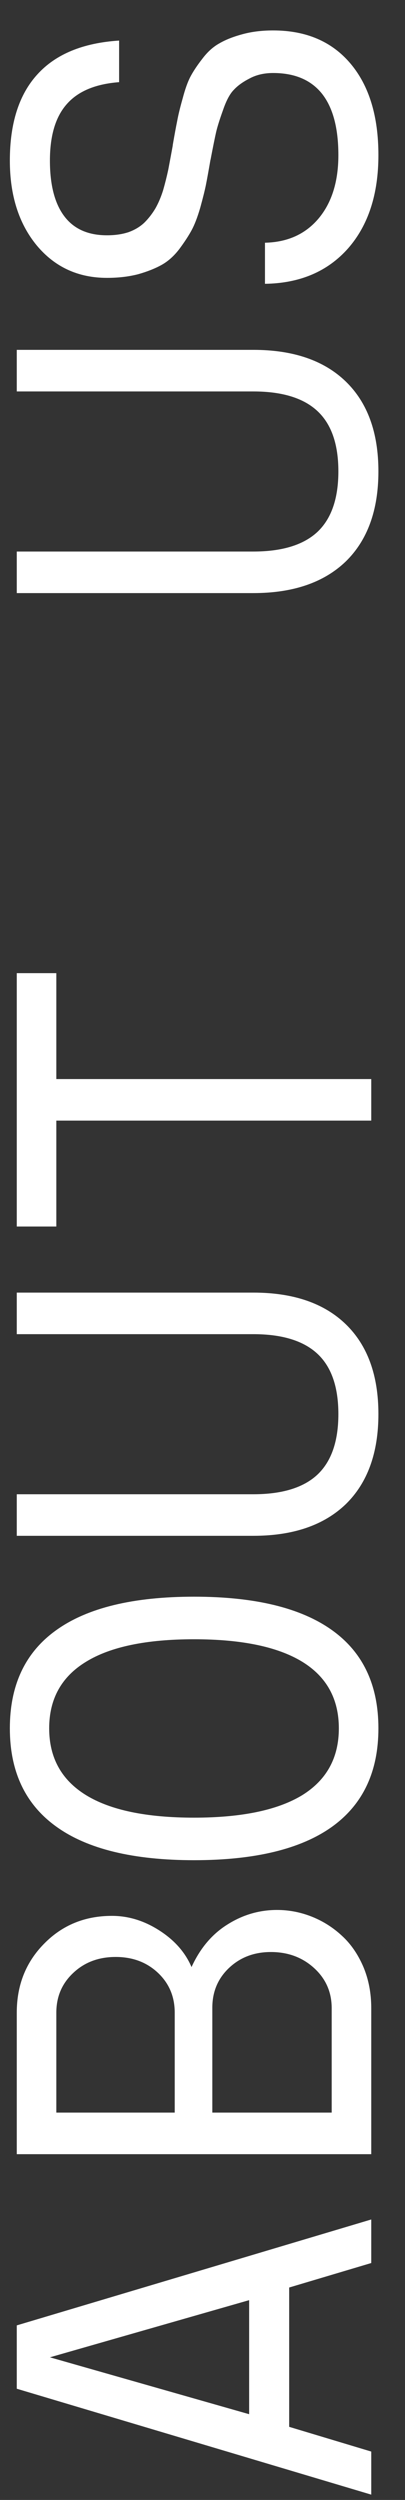 <svg width="12" height="74" viewBox="0 0 12 74" fill="none" xmlns="http://www.w3.org/2000/svg">
<rect x="0" y="0" width="12" height="74" fill="#333333" stroke="none"/>
<path d="M11 73.843L0.497 70.708L0.497 68.833L11 65.698L11 66.987L8.568 67.712L8.568 71.836L11 72.568L11 73.843ZM7.382 71.462L7.382 68.086L1.479 69.778L7.382 71.462ZM11 63.765L0.497 63.765L0.497 59.575C0.497 58.76 0.768 58.079 1.31 57.532C1.847 56.985 2.516 56.711 3.317 56.711C3.805 56.711 4.274 56.855 4.723 57.144C5.172 57.432 5.49 57.793 5.675 58.227C5.929 57.671 6.283 57.251 6.737 56.968C7.191 56.68 7.682 56.536 8.209 56.536C8.561 56.536 8.903 56.602 9.235 56.733C9.567 56.865 9.865 57.053 10.128 57.297C10.392 57.537 10.604 57.844 10.766 58.22C10.922 58.591 11 58.999 11 59.443L11 63.721L11 63.765ZM5.177 62.534L5.177 59.575C5.177 59.102 5.011 58.709 4.679 58.396C4.347 58.084 3.93 57.927 3.427 57.927C2.924 57.927 2.506 58.084 2.174 58.396C1.837 58.709 1.669 59.102 1.669 59.575L1.669 62.534L5.177 62.534ZM9.828 62.534L9.828 59.443C9.828 58.97 9.655 58.574 9.308 58.257C8.961 57.94 8.534 57.781 8.026 57.781C7.533 57.781 7.121 57.937 6.789 58.249C6.457 58.562 6.291 58.955 6.291 59.429L6.291 62.534L9.828 62.534ZM9.835 48.252C10.753 48.906 11.212 49.876 11.212 51.16C11.212 52.444 10.753 53.416 9.835 54.075C8.913 54.734 7.55 55.063 5.749 55.063C3.952 55.063 2.594 54.734 1.676 54.075C0.753 53.416 0.292 52.444 0.292 51.16C0.292 49.876 0.751 48.906 1.669 48.252C2.587 47.593 3.947 47.263 5.749 47.263C7.55 47.263 8.913 47.593 9.835 48.252ZM8.957 53.137C9.679 52.688 10.04 52.029 10.04 51.16C10.04 50.291 9.679 49.634 8.957 49.19C8.229 48.745 7.16 48.523 5.749 48.523C4.337 48.523 3.271 48.745 2.548 49.19C1.82 49.634 1.457 50.291 1.457 51.16C1.457 52.029 1.82 52.688 2.548 53.137C3.271 53.581 4.337 53.804 5.749 53.804C7.16 53.804 8.229 53.581 8.957 53.137ZM10.246 39.199C10.89 39.824 11.212 40.71 11.212 41.858C11.212 43.005 10.89 43.894 10.246 44.524C9.596 45.149 8.683 45.461 7.506 45.461L0.497 45.461L0.497 44.231L7.506 44.231C8.361 44.231 8.996 44.036 9.411 43.645C9.821 43.254 10.026 42.659 10.026 41.858C10.026 41.057 9.821 40.464 9.411 40.078C8.996 39.688 8.361 39.492 7.506 39.492L0.497 39.492L0.497 38.262L7.506 38.262C8.688 38.262 9.601 38.574 10.246 39.199ZM11 33.171L1.669 33.171L1.669 36.306L0.497 36.306L0.497 28.806L1.669 28.806L1.669 31.941L11 31.941L11 33.171ZM10.246 11.294C10.89 11.919 11.212 12.805 11.212 13.953C11.212 15.1 10.89 15.989 10.246 16.619C9.596 17.244 8.683 17.556 7.506 17.556L0.497 17.556L0.497 16.326L7.506 16.326C8.361 16.326 8.996 16.13 9.411 15.74C9.821 15.349 10.026 14.753 10.026 13.953C10.026 13.152 9.821 12.559 9.411 12.173C8.996 11.782 8.361 11.587 7.506 11.587L0.497 11.587L0.497 10.356L7.506 10.356C8.688 10.356 9.601 10.669 10.246 11.294ZM11.212 4.592C11.212 5.75 10.912 6.67 10.312 7.354C9.706 8.037 8.886 8.386 7.851 8.401L7.851 7.185C8.52 7.17 9.049 6.931 9.44 6.467C9.831 5.999 10.026 5.374 10.026 4.592C10.026 3.792 9.865 3.186 9.542 2.776C9.215 2.366 8.732 2.161 8.092 2.161C7.829 2.161 7.597 2.214 7.396 2.322C7.196 2.424 7.04 2.537 6.928 2.659C6.811 2.776 6.703 2.979 6.605 3.267C6.503 3.55 6.435 3.77 6.4 3.926C6.366 4.077 6.312 4.343 6.239 4.724C6.234 4.739 6.232 4.749 6.232 4.753C6.178 5.066 6.134 5.308 6.1 5.479C6.066 5.645 6.01 5.869 5.932 6.152C5.849 6.436 5.763 6.658 5.675 6.819C5.587 6.98 5.468 7.163 5.316 7.368C5.16 7.573 4.987 7.729 4.796 7.837C4.606 7.944 4.374 8.037 4.101 8.115C3.822 8.188 3.512 8.225 3.17 8.225C2.316 8.225 1.623 7.905 1.09 7.266C0.558 6.621 0.292 5.784 0.292 4.753C0.292 3.645 0.565 2.793 1.112 2.197C1.654 1.602 2.46 1.27 3.529 1.201L3.529 2.432C2.831 2.485 2.316 2.7 1.984 3.076C1.647 3.452 1.479 4.011 1.479 4.753C1.479 5.481 1.623 6.033 1.911 6.409C2.194 6.78 2.614 6.965 3.17 6.965C3.41 6.965 3.625 6.934 3.815 6.87C4 6.802 4.157 6.707 4.284 6.584C4.406 6.462 4.513 6.323 4.606 6.167C4.694 6.011 4.77 5.833 4.833 5.632C4.892 5.427 4.943 5.222 4.987 5.017C5.026 4.812 5.067 4.59 5.111 4.351C5.116 4.326 5.119 4.307 5.119 4.292C5.172 3.984 5.216 3.748 5.25 3.582C5.28 3.416 5.333 3.193 5.412 2.915C5.485 2.637 5.563 2.419 5.646 2.263C5.729 2.107 5.846 1.931 5.998 1.736C6.149 1.536 6.317 1.384 6.503 1.282C6.688 1.174 6.918 1.084 7.191 1.011C7.46 0.938 7.76 0.901 8.092 0.901C9.069 0.901 9.833 1.228 10.385 1.882C10.937 2.537 11.212 3.44 11.212 4.592Z" fill="white"/>
</svg>
